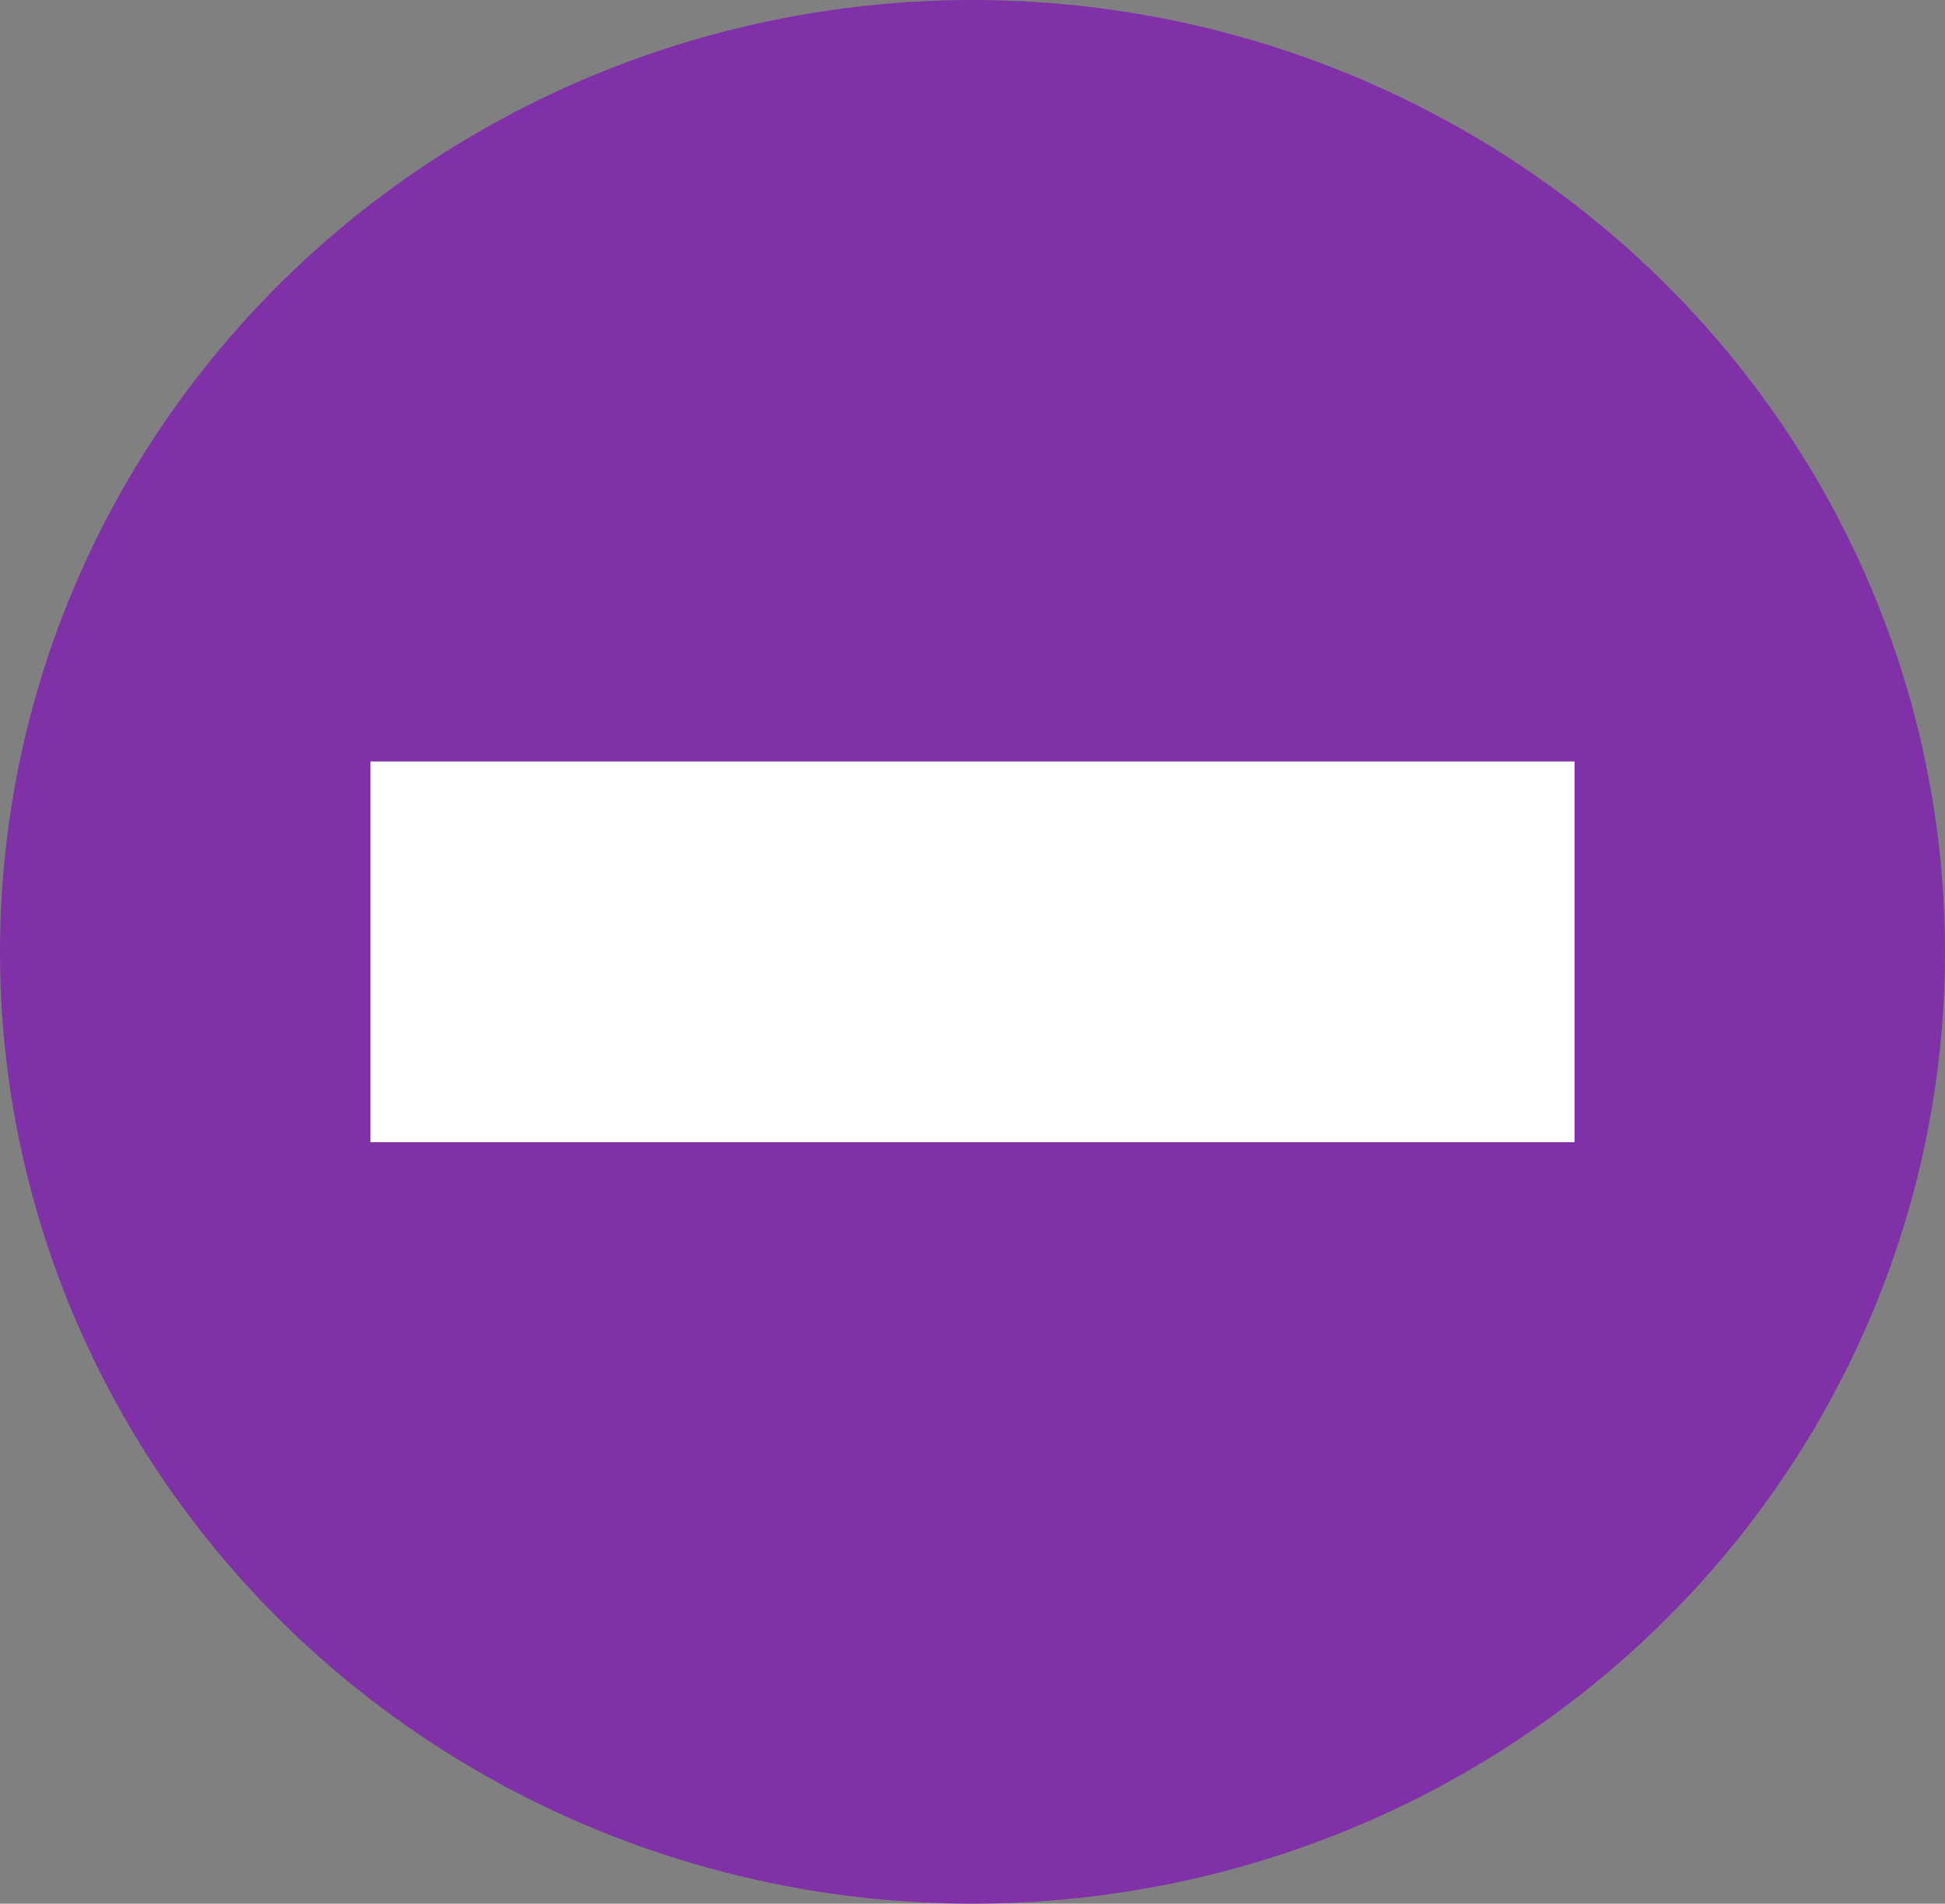 <svg xmlns="http://www.w3.org/2000/svg" width="20.59" height="20.15" viewBox="0 0 20.59 20.15"><rect x="0" y="0" width="20.59" height="20.15" fill="#808080" stroke="none"/><g transform="translate(0 0)"><ellipse cx="10.295" cy="10.075" rx="10.295" ry="10.075" transform="translate(0 0)" fill="#8031a7"/><rect width="12.746" height="4.03" transform="translate(3.922 8.06)" fill="#fff"/></g></svg>